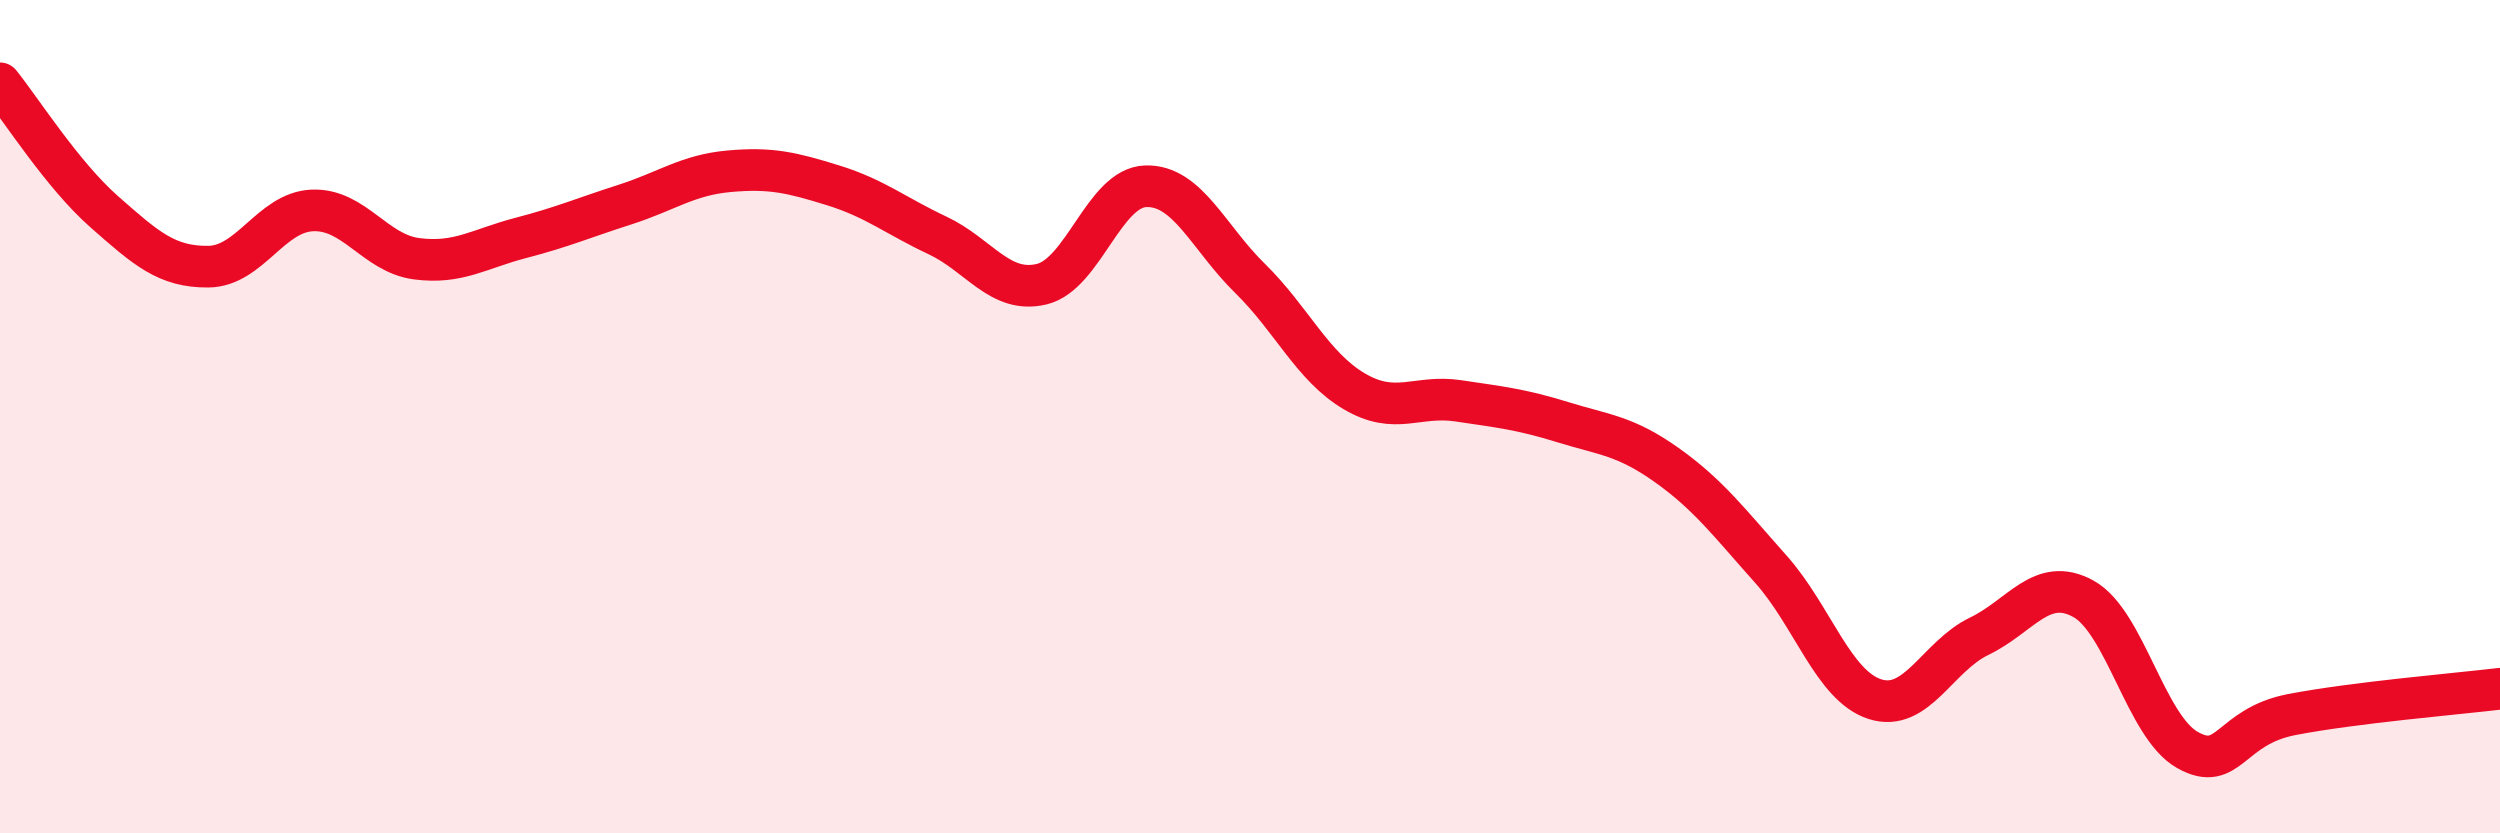 
    <svg width="60" height="20" viewBox="0 0 60 20" xmlns="http://www.w3.org/2000/svg">
      <path
        d="M 0,2 C 0.5,2.62 1.5,4.2 2.5,5.08 C 3.5,5.96 4,6.41 5,6.4 C 6,6.39 6.5,5.09 7.5,5.05 C 8.5,5.01 9,6.08 10,6.21 C 11,6.34 11.5,5.97 12.5,5.71 C 13.5,5.45 14,5.23 15,4.91 C 16,4.59 16.5,4.2 17.5,4.11 C 18.5,4.02 19,4.14 20,4.45 C 21,4.76 21.5,5.18 22.5,5.65 C 23.5,6.12 24,7.06 25,6.82 C 26,6.58 26.5,4.5 27.5,4.47 C 28.5,4.44 29,5.7 30,6.68 C 31,7.66 31.5,8.8 32.5,9.39 C 33.5,9.98 34,9.47 35,9.62 C 36,9.77 36.5,9.82 37.5,10.13 C 38.5,10.44 39,10.45 40,11.16 C 41,11.87 41.5,12.54 42.5,13.66 C 43.5,14.78 44,16.46 45,16.78 C 46,17.1 46.5,15.75 47.5,15.27 C 48.5,14.79 49,13.82 50,14.37 C 51,14.92 51.5,17.44 52.5,18 C 53.5,18.56 53.5,17.44 55,17.15 C 56.5,16.86 59,16.65 60,16.53L60 20L0 20Z"
        fill="#EB0A25"
        opacity="0.1"
        stroke-linecap="round"
        stroke-linejoin="round"
      />
      <path
        d="M 0,2 C 0.5,2.62 1.5,4.2 2.5,5.08 C 3.5,5.96 4,6.41 5,6.4 C 6,6.39 6.5,5.09 7.5,5.05 C 8.5,5.01 9,6.08 10,6.21 C 11,6.34 11.5,5.97 12.5,5.71 C 13.5,5.45 14,5.23 15,4.91 C 16,4.59 16.5,4.2 17.5,4.11 C 18.5,4.02 19,4.14 20,4.45 C 21,4.76 21.5,5.18 22.5,5.65 C 23.5,6.12 24,7.06 25,6.82 C 26,6.58 26.5,4.5 27.5,4.47 C 28.5,4.44 29,5.7 30,6.68 C 31,7.66 31.5,8.8 32.5,9.39 C 33.5,9.98 34,9.47 35,9.62 C 36,9.77 36.5,9.82 37.5,10.13 C 38.5,10.44 39,10.45 40,11.16 C 41,11.87 41.5,12.54 42.5,13.66 C 43.5,14.78 44,16.46 45,16.78 C 46,17.1 46.5,15.75 47.5,15.27 C 48.5,14.79 49,13.82 50,14.37 C 51,14.92 51.5,17.44 52.5,18 C 53.5,18.56 53.5,17.44 55,17.15 C 56.5,16.86 59,16.65 60,16.53"
        stroke="#EB0A25"
        stroke-width="1"
        fill="none"
        stroke-linecap="round"
        stroke-linejoin="round"
      />
    </svg>
  